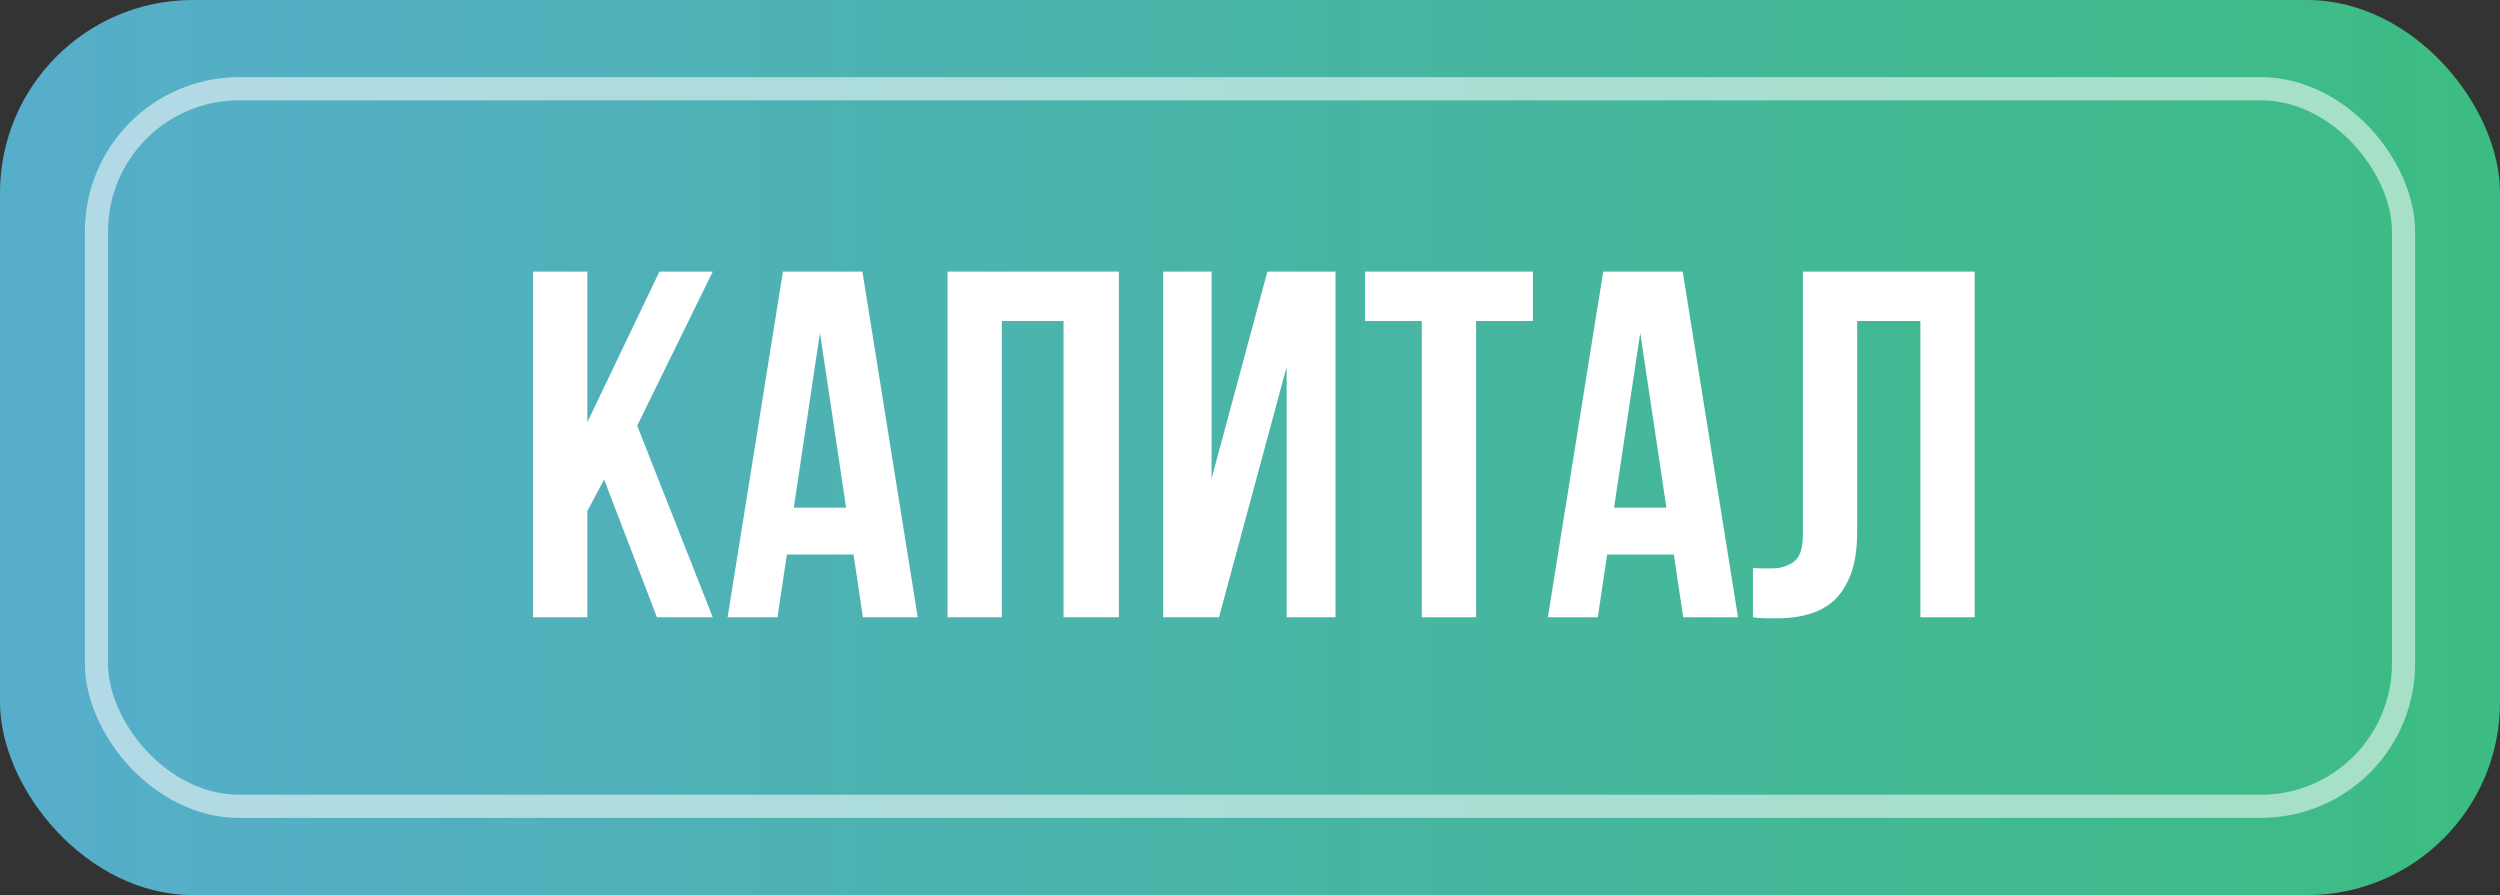 <?xml version="1.0" encoding="UTF-8"?> <svg xmlns="http://www.w3.org/2000/svg" width="324" height="116" viewBox="0 0 324 116" fill="none"><rect x="0" y="0" width="324" height="116" fill="#333333" stroke="none"/> <rect width="324" height="116" rx="25" fill="url(#paint0_linear_31_104)"></rect> <rect x="12.5" y="11.5" width="299" height="93" rx="18.5" stroke="white" stroke-opacity="0.54" stroke-width="3"></rect> <path d="M78.293 62.144L76.118 66.24V80H69.078V35.2H76.118V54.72L85.462 35.2H92.374L82.582 55.168L92.374 80H85.141L78.293 62.144ZM118.938 80H111.834L110.618 71.872H101.978L100.762 80H94.297L101.466 35.2H111.77L118.938 80ZM102.874 65.792H109.658L106.266 43.136L102.874 65.792ZM129.835 80H122.795V35.2H145.003V80H137.835V41.6H129.835V80ZM157.98 80H150.748V35.2H157.02V62.016L164.252 35.2H173.084V80H166.748V47.552L157.98 80ZM176.905 35.2H198.665V41.6H191.305V80H184.265V41.6H176.905V35.2ZM225.247 80H218.143L216.927 71.872H208.287L207.071 80H200.607L207.775 35.2H218.08L225.247 80ZM209.183 65.792H215.967L212.575 43.136L209.183 65.792ZM248.881 41.6H240.689V68.864C240.689 71.125 240.412 72.981 239.857 74.432C239.302 75.883 238.556 77.035 237.617 77.888C236.678 78.699 235.59 79.275 234.353 79.616C233.158 79.957 231.9 80.128 230.577 80.128C229.937 80.128 229.361 80.128 228.849 80.128C228.337 80.128 227.782 80.085 227.185 80V73.6C227.569 73.643 227.974 73.664 228.401 73.664C228.828 73.664 229.233 73.664 229.617 73.664C230.726 73.664 231.665 73.387 232.433 72.832C233.244 72.277 233.649 71.125 233.649 69.376V35.2H255.921V80H248.881V41.6Z" fill="white"></path> <defs> <linearGradient id="paint0_linear_31_104" x1="6.374" y1="58" x2="324" y2="58" gradientUnits="userSpaceOnUse"> <stop stop-color="#56AECA"></stop> <stop offset="1" stop-color="#3CBC82"></stop> </linearGradient> </defs> </svg> 